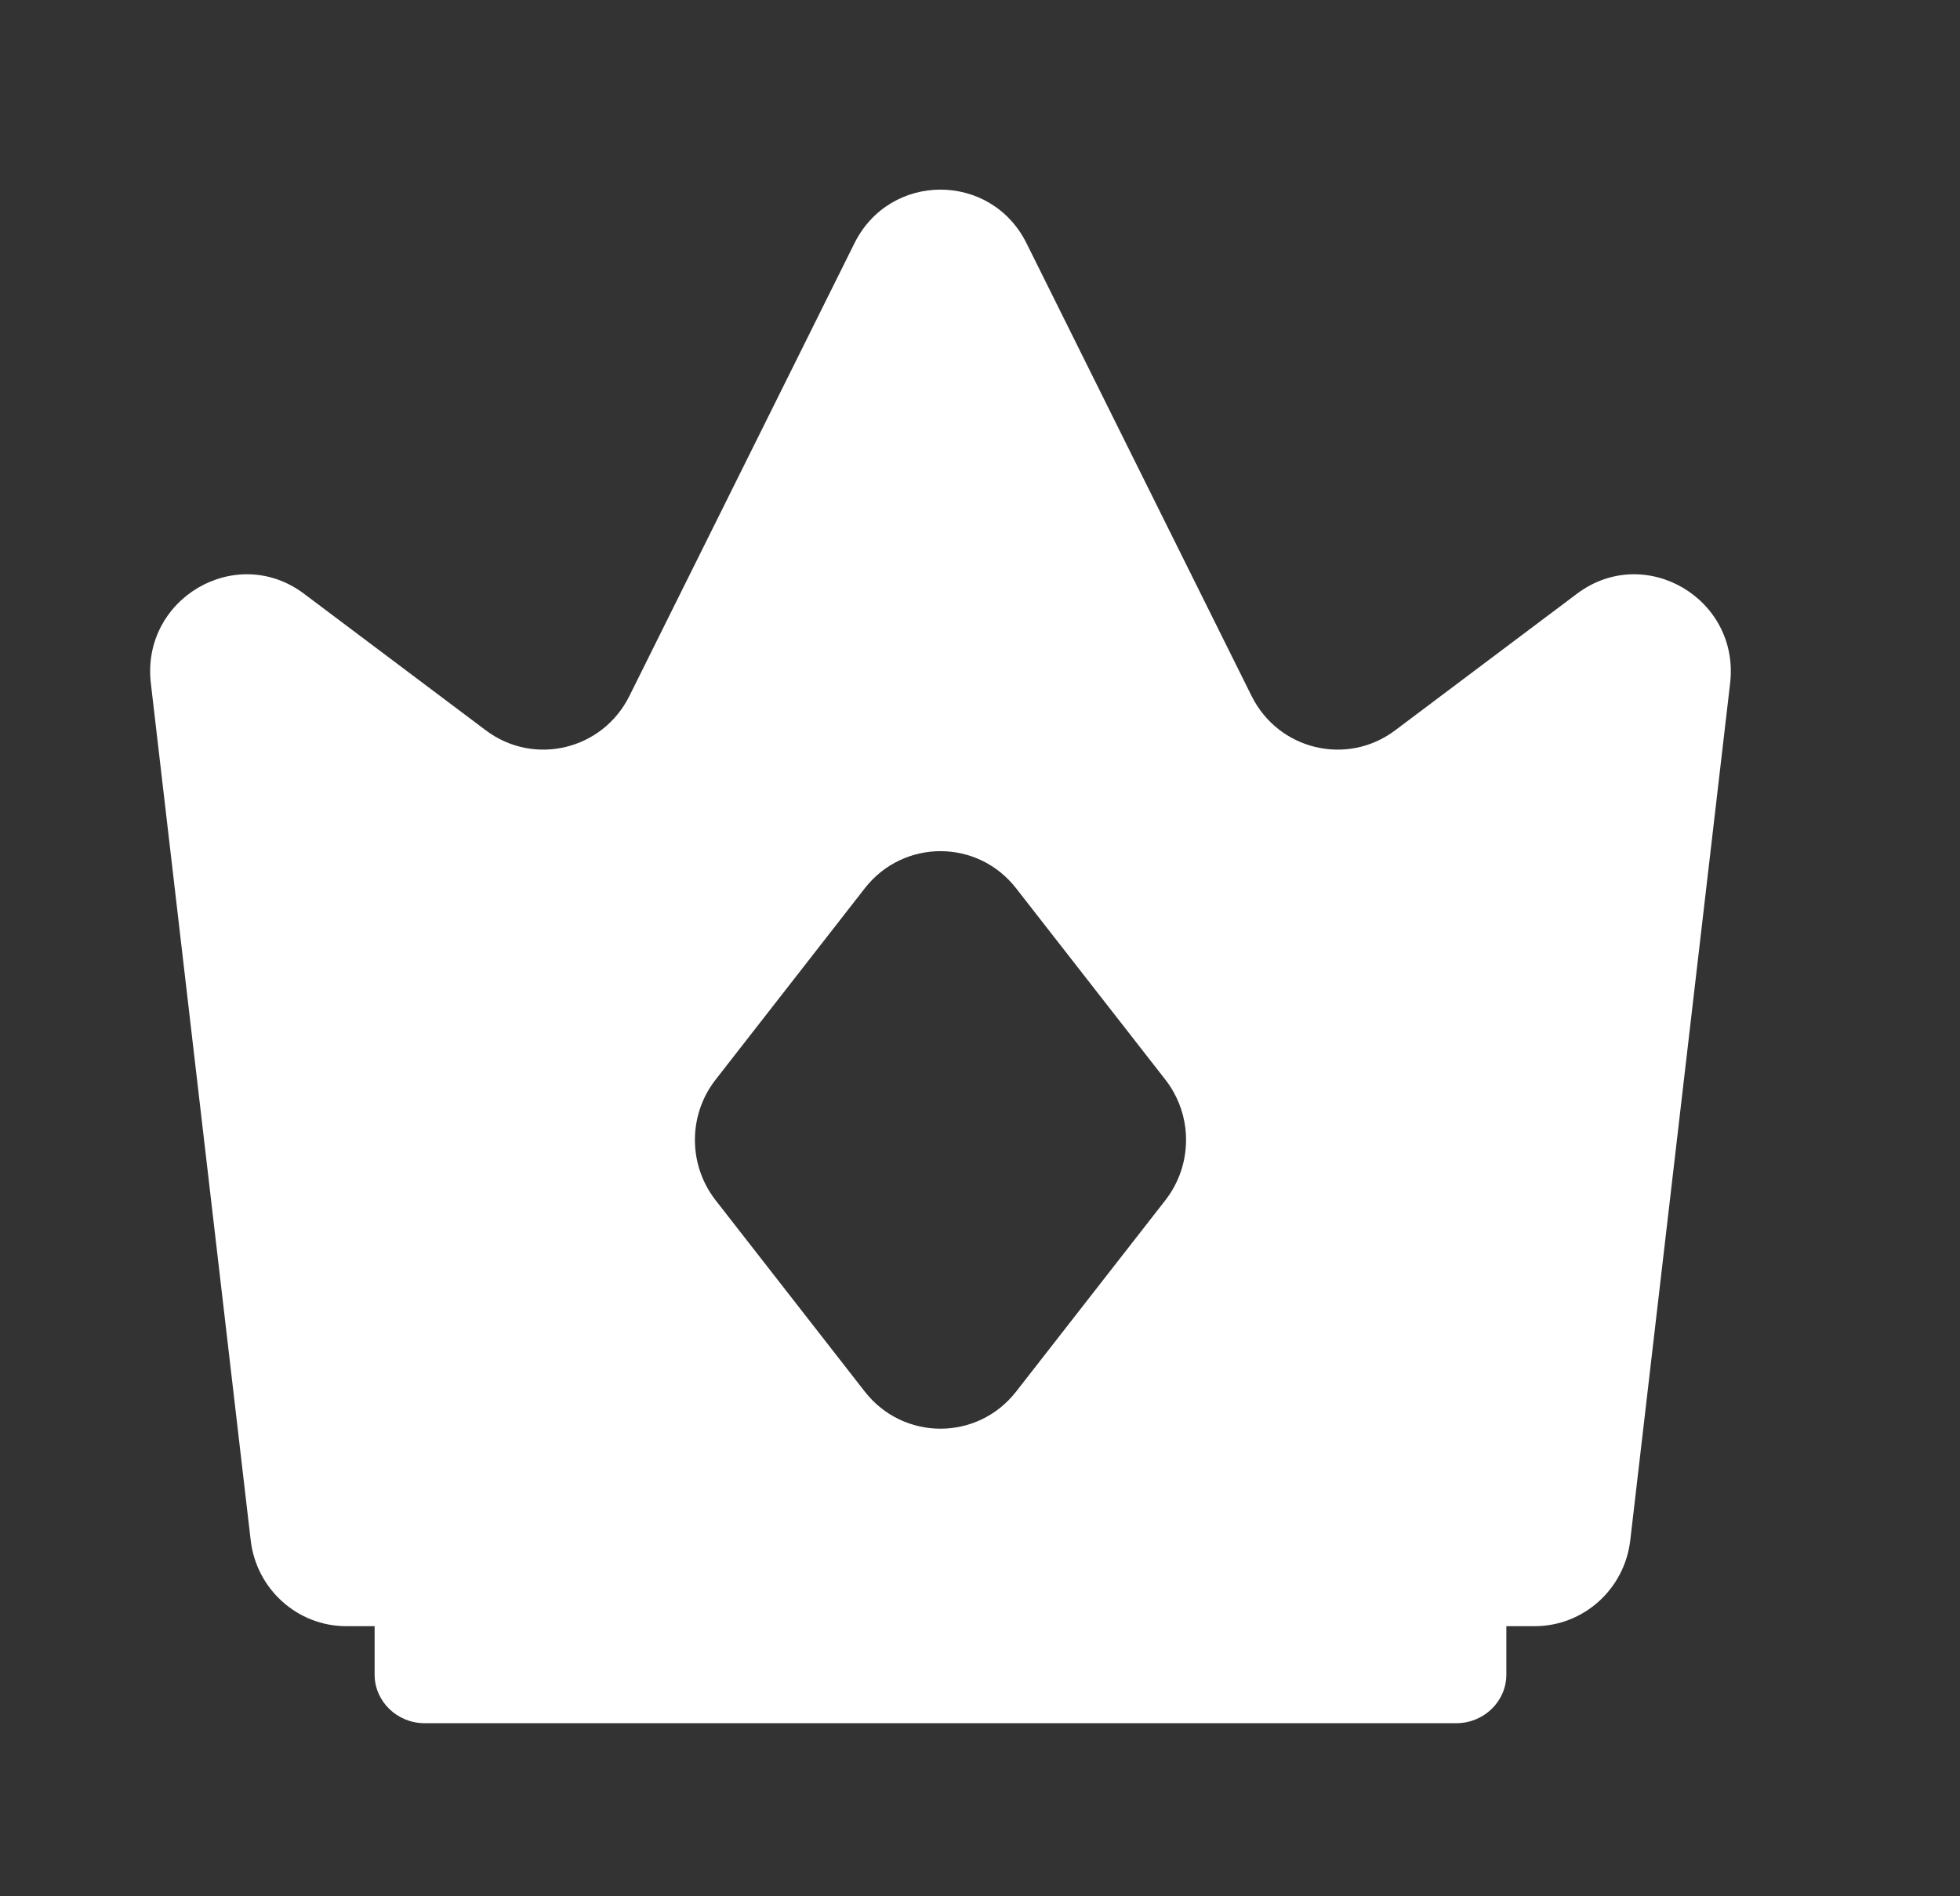 <svg class="SVGInline-svg SVG-component__content-svg" viewBox="0 0 31 30" fill="none" xmlns="http://www.w3.org/2000/svg"><rect x="0" y="0" width="31" height="30" fill="#333333" stroke="none"/><path fill-rule="evenodd" clip-rule="evenodd" d="M13.514 3.849L9.955 11.01C9.53 11.866 8.445 12.126 7.685 11.555L4.808 9.393C3.736 8.588 2.23 9.468 2.386 10.81L3.965 24.367C4.055 25.143 4.706 25.727 5.478 25.727H5.925V26.492C5.925 26.917 6.28 27.262 6.717 27.262H23.032C23.47 27.262 23.825 26.917 23.825 26.492V25.727H24.272C25.044 25.727 25.695 25.143 25.785 24.367L27.364 10.81C27.52 9.468 26.014 8.588 24.942 9.393L22.065 11.555C21.305 12.126 20.22 11.866 19.795 11.01L16.236 3.849C15.674 2.717 14.076 2.717 13.514 3.849ZM10.991 18.034C10.991 17.697 11.1 17.36 11.318 17.081L13.678 14.053C14.289 13.27 15.461 13.27 16.071 14.053L18.432 17.081C18.611 17.311 18.717 17.579 18.749 17.854C18.756 17.914 18.759 17.974 18.759 18.034C18.759 18.371 18.65 18.708 18.432 18.988L16.071 22.016C15.461 22.798 14.289 22.798 13.678 22.016L11.318 18.988C11.1 18.708 10.991 18.371 10.991 18.034Z" fill="white"></path></svg>